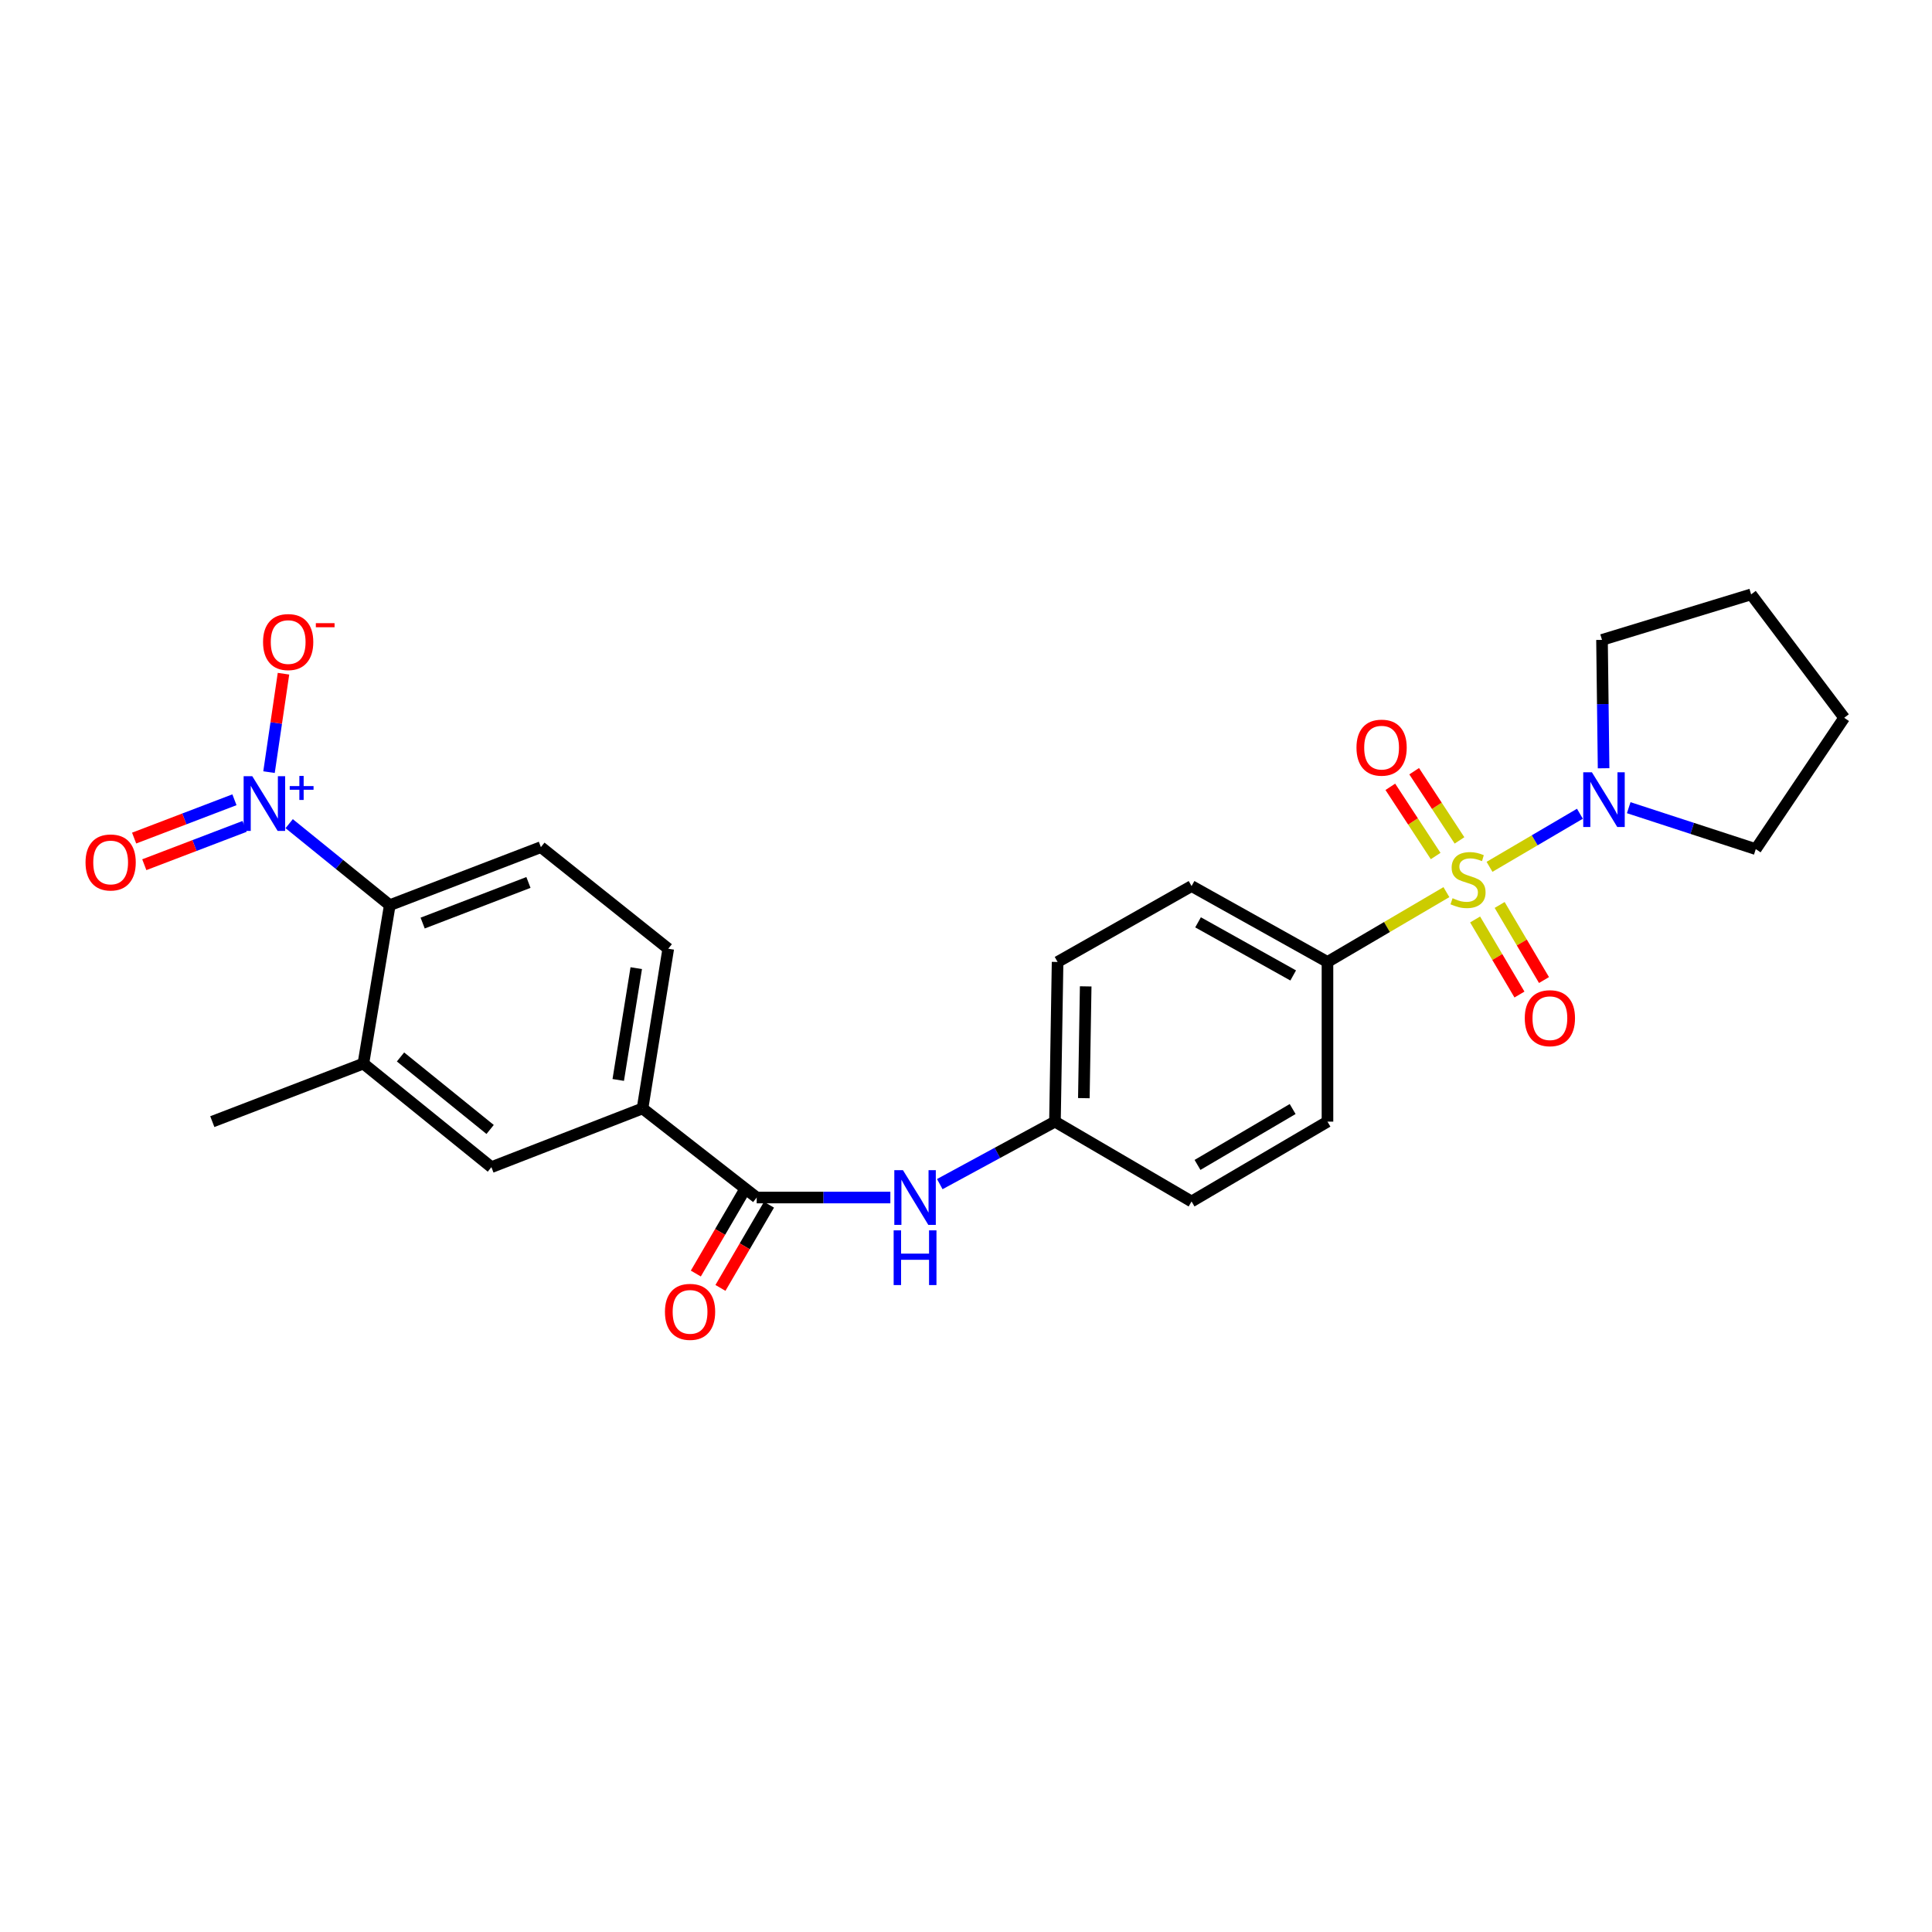 <?xml version='1.0' encoding='iso-8859-1'?>
<svg version='1.1' baseProfile='full'
              xmlns='http://www.w3.org/2000/svg'
                      xmlns:rdkit='http://www.rdkit.org/xml'
                      xmlns:xlink='http://www.w3.org/1999/xlink'
                  xml:space='preserve'
width='1000px' height='1000px' viewBox='0 0 1000 1000'>
<!-- END OF HEADER -->
<rect style='opacity:1.0;fill:#FFFFFF;stroke:none' width='1000' height='1000' x='0' y='0'> </rect>
<path class='bond-1' d='M 770.968,448.668 L 794.364,434.931' style='fill:none;fill-rule:evenodd;stroke:#CCCC00;stroke-width:6px;stroke-linecap:butt;stroke-linejoin:miter;stroke-opacity:1' />
<path class='bond-1' d='M 794.364,434.931 L 817.761,421.194' style='fill:none;fill-rule:evenodd;stroke:#0000FF;stroke-width:6px;stroke-linecap:butt;stroke-linejoin:miter;stroke-opacity:1' />
<path class='bond-4' d='M 748.658,461.766 L 717.879,479.836' style='fill:none;fill-rule:evenodd;stroke:#CCCC00;stroke-width:6px;stroke-linecap:butt;stroke-linejoin:miter;stroke-opacity:1' />
<path class='bond-4' d='M 717.879,479.836 L 687.099,497.906' style='fill:none;fill-rule:evenodd;stroke:#000000;stroke-width:6px;stroke-linecap:butt;stroke-linejoin:miter;stroke-opacity:1' />
<path class='bond-8' d='M 763.517,475.911 L 774.994,495.341' style='fill:none;fill-rule:evenodd;stroke:#CCCC00;stroke-width:6px;stroke-linecap:butt;stroke-linejoin:miter;stroke-opacity:1' />
<path class='bond-8' d='M 774.994,495.341 L 786.472,514.77' style='fill:none;fill-rule:evenodd;stroke:#FF0000;stroke-width:6px;stroke-linecap:butt;stroke-linejoin:miter;stroke-opacity:1' />
<path class='bond-8' d='M 776.219,468.408 L 787.696,487.837' style='fill:none;fill-rule:evenodd;stroke:#CCCC00;stroke-width:6px;stroke-linecap:butt;stroke-linejoin:miter;stroke-opacity:1' />
<path class='bond-8' d='M 787.696,487.837 L 799.174,507.267' style='fill:none;fill-rule:evenodd;stroke:#FF0000;stroke-width:6px;stroke-linecap:butt;stroke-linejoin:miter;stroke-opacity:1' />
<path class='bond-9' d='M 755.433,434.994 L 743.702,417.084' style='fill:none;fill-rule:evenodd;stroke:#CCCC00;stroke-width:6px;stroke-linecap:butt;stroke-linejoin:miter;stroke-opacity:1' />
<path class='bond-9' d='M 743.702,417.084 L 731.972,399.175' style='fill:none;fill-rule:evenodd;stroke:#FF0000;stroke-width:6px;stroke-linecap:butt;stroke-linejoin:miter;stroke-opacity:1' />
<path class='bond-9' d='M 743.091,443.077 L 731.361,425.168' style='fill:none;fill-rule:evenodd;stroke:#CCCC00;stroke-width:6px;stroke-linecap:butt;stroke-linejoin:miter;stroke-opacity:1' />
<path class='bond-9' d='M 731.361,425.168 L 719.631,407.258' style='fill:none;fill-rule:evenodd;stroke:#FF0000;stroke-width:6px;stroke-linecap:butt;stroke-linejoin:miter;stroke-opacity:1' />
<path class='bond-0' d='M 149.675,426.324 L 175.709,447.42' style='fill:none;fill-rule:evenodd;stroke:#0000FF;stroke-width:6px;stroke-linecap:butt;stroke-linejoin:miter;stroke-opacity:1' />
<path class='bond-0' d='M 175.709,447.42 L 201.743,468.515' style='fill:none;fill-rule:evenodd;stroke:#000000;stroke-width:6px;stroke-linecap:butt;stroke-linejoin:miter;stroke-opacity:1' />
<path class='bond-12' d='M 139.241,399.655 L 142.988,374.183' style='fill:none;fill-rule:evenodd;stroke:#0000FF;stroke-width:6px;stroke-linecap:butt;stroke-linejoin:miter;stroke-opacity:1' />
<path class='bond-12' d='M 142.988,374.183 L 146.735,348.71' style='fill:none;fill-rule:evenodd;stroke:#FF0000;stroke-width:6px;stroke-linecap:butt;stroke-linejoin:miter;stroke-opacity:1' />
<path class='bond-13' d='M 121.345,413.955 L 95.384,423.872' style='fill:none;fill-rule:evenodd;stroke:#0000FF;stroke-width:6px;stroke-linecap:butt;stroke-linejoin:miter;stroke-opacity:1' />
<path class='bond-13' d='M 95.384,423.872 L 69.424,433.789' style='fill:none;fill-rule:evenodd;stroke:#FF0000;stroke-width:6px;stroke-linecap:butt;stroke-linejoin:miter;stroke-opacity:1' />
<path class='bond-13' d='M 126.609,427.736 L 100.649,437.654' style='fill:none;fill-rule:evenodd;stroke:#0000FF;stroke-width:6px;stroke-linecap:butt;stroke-linejoin:miter;stroke-opacity:1' />
<path class='bond-13' d='M 100.649,437.654 L 74.688,447.571' style='fill:none;fill-rule:evenodd;stroke:#FF0000;stroke-width:6px;stroke-linecap:butt;stroke-linejoin:miter;stroke-opacity:1' />
<path class='bond-21' d='M 830.018,397.653 L 829.606,364.43' style='fill:none;fill-rule:evenodd;stroke:#0000FF;stroke-width:6px;stroke-linecap:butt;stroke-linejoin:miter;stroke-opacity:1' />
<path class='bond-21' d='M 829.606,364.43 L 829.195,331.206' style='fill:none;fill-rule:evenodd;stroke:#000000;stroke-width:6px;stroke-linecap:butt;stroke-linejoin:miter;stroke-opacity:1' />
<path class='bond-22' d='M 843.025,418.056 L 875.906,428.779' style='fill:none;fill-rule:evenodd;stroke:#0000FF;stroke-width:6px;stroke-linecap:butt;stroke-linejoin:miter;stroke-opacity:1' />
<path class='bond-22' d='M 875.906,428.779 L 908.787,439.501' style='fill:none;fill-rule:evenodd;stroke:#000000;stroke-width:6px;stroke-linecap:butt;stroke-linejoin:miter;stroke-opacity:1' />
<path class='bond-2' d='M 391.663,619.84 L 426.253,619.84' style='fill:none;fill-rule:evenodd;stroke:#000000;stroke-width:6px;stroke-linecap:butt;stroke-linejoin:miter;stroke-opacity:1' />
<path class='bond-2' d='M 426.253,619.84 L 460.843,619.84' style='fill:none;fill-rule:evenodd;stroke:#0000FF;stroke-width:6px;stroke-linecap:butt;stroke-linejoin:miter;stroke-opacity:1' />
<path class='bond-6' d='M 391.663,619.84 L 332.569,573.728' style='fill:none;fill-rule:evenodd;stroke:#000000;stroke-width:6px;stroke-linecap:butt;stroke-linejoin:miter;stroke-opacity:1' />
<path class='bond-14' d='M 385.292,616.121 L 372.725,637.653' style='fill:none;fill-rule:evenodd;stroke:#000000;stroke-width:6px;stroke-linecap:butt;stroke-linejoin:miter;stroke-opacity:1' />
<path class='bond-14' d='M 372.725,637.653 L 360.159,659.185' style='fill:none;fill-rule:evenodd;stroke:#FF0000;stroke-width:6px;stroke-linecap:butt;stroke-linejoin:miter;stroke-opacity:1' />
<path class='bond-14' d='M 398.034,623.558 L 385.467,645.089' style='fill:none;fill-rule:evenodd;stroke:#000000;stroke-width:6px;stroke-linecap:butt;stroke-linejoin:miter;stroke-opacity:1' />
<path class='bond-14' d='M 385.467,645.089 L 372.901,666.621' style='fill:none;fill-rule:evenodd;stroke:#FF0000;stroke-width:6px;stroke-linecap:butt;stroke-linejoin:miter;stroke-opacity:1' />
<path class='bond-3' d='M 201.743,468.515 L 279.967,438.477' style='fill:none;fill-rule:evenodd;stroke:#000000;stroke-width:6px;stroke-linecap:butt;stroke-linejoin:miter;stroke-opacity:1' />
<path class='bond-3' d='M 218.765,477.782 L 273.522,456.755' style='fill:none;fill-rule:evenodd;stroke:#000000;stroke-width:6px;stroke-linecap:butt;stroke-linejoin:miter;stroke-opacity:1' />
<path class='bond-28' d='M 201.743,468.515 L 188.088,550.509' style='fill:none;fill-rule:evenodd;stroke:#000000;stroke-width:6px;stroke-linecap:butt;stroke-linejoin:miter;stroke-opacity:1' />
<path class='bond-16' d='M 687.099,497.906 L 616.752,458.623' style='fill:none;fill-rule:evenodd;stroke:#000000;stroke-width:6px;stroke-linecap:butt;stroke-linejoin:miter;stroke-opacity:1' />
<path class='bond-16' d='M 669.354,504.895 L 620.111,477.396' style='fill:none;fill-rule:evenodd;stroke:#000000;stroke-width:6px;stroke-linecap:butt;stroke-linejoin:miter;stroke-opacity:1' />
<path class='bond-17' d='M 687.099,497.906 L 687.099,580.556' style='fill:none;fill-rule:evenodd;stroke:#000000;stroke-width:6px;stroke-linecap:butt;stroke-linejoin:miter;stroke-opacity:1' />
<path class='bond-5' d='M 188.088,550.509 L 254.346,604.12' style='fill:none;fill-rule:evenodd;stroke:#000000;stroke-width:6px;stroke-linecap:butt;stroke-linejoin:miter;stroke-opacity:1' />
<path class='bond-5' d='M 207.307,547.082 L 253.687,584.609' style='fill:none;fill-rule:evenodd;stroke:#000000;stroke-width:6px;stroke-linecap:butt;stroke-linejoin:miter;stroke-opacity:1' />
<path class='bond-23' d='M 188.088,550.509 L 109.89,580.556' style='fill:none;fill-rule:evenodd;stroke:#000000;stroke-width:6px;stroke-linecap:butt;stroke-linejoin:miter;stroke-opacity:1' />
<path class='bond-10' d='M 332.569,573.728 L 254.346,604.12' style='fill:none;fill-rule:evenodd;stroke:#000000;stroke-width:6px;stroke-linecap:butt;stroke-linejoin:miter;stroke-opacity:1' />
<path class='bond-15' d='M 332.569,573.728 L 345.888,491.063' style='fill:none;fill-rule:evenodd;stroke:#000000;stroke-width:6px;stroke-linecap:butt;stroke-linejoin:miter;stroke-opacity:1' />
<path class='bond-15' d='M 320.002,558.982 L 329.325,501.116' style='fill:none;fill-rule:evenodd;stroke:#000000;stroke-width:6px;stroke-linecap:butt;stroke-linejoin:miter;stroke-opacity:1' />
<path class='bond-7' d='M 486.431,612.896 L 516.238,596.726' style='fill:none;fill-rule:evenodd;stroke:#0000FF;stroke-width:6px;stroke-linecap:butt;stroke-linejoin:miter;stroke-opacity:1' />
<path class='bond-7' d='M 516.238,596.726 L 546.044,580.556' style='fill:none;fill-rule:evenodd;stroke:#000000;stroke-width:6px;stroke-linecap:butt;stroke-linejoin:miter;stroke-opacity:1' />
<path class='bond-11' d='M 279.967,438.477 L 345.888,491.063' style='fill:none;fill-rule:evenodd;stroke:#000000;stroke-width:6px;stroke-linecap:butt;stroke-linejoin:miter;stroke-opacity:1' />
<path class='bond-20' d='M 616.752,458.623 L 547.405,497.906' style='fill:none;fill-rule:evenodd;stroke:#000000;stroke-width:6px;stroke-linecap:butt;stroke-linejoin:miter;stroke-opacity:1' />
<path class='bond-19' d='M 687.099,580.556 L 616.752,621.88' style='fill:none;fill-rule:evenodd;stroke:#000000;stroke-width:6px;stroke-linecap:butt;stroke-linejoin:miter;stroke-opacity:1' />
<path class='bond-19' d='M 669.074,574.034 L 619.831,602.961' style='fill:none;fill-rule:evenodd;stroke:#000000;stroke-width:6px;stroke-linecap:butt;stroke-linejoin:miter;stroke-opacity:1' />
<path class='bond-18' d='M 546.044,580.556 L 616.752,621.88' style='fill:none;fill-rule:evenodd;stroke:#000000;stroke-width:6px;stroke-linecap:butt;stroke-linejoin:miter;stroke-opacity:1' />
<path class='bond-26' d='M 546.044,580.556 L 547.405,497.906' style='fill:none;fill-rule:evenodd;stroke:#000000;stroke-width:6px;stroke-linecap:butt;stroke-linejoin:miter;stroke-opacity:1' />
<path class='bond-26' d='M 560.999,568.401 L 561.952,510.547' style='fill:none;fill-rule:evenodd;stroke:#000000;stroke-width:6px;stroke-linecap:butt;stroke-linejoin:miter;stroke-opacity:1' />
<path class='bond-24' d='M 829.195,331.206 L 906.385,307.651' style='fill:none;fill-rule:evenodd;stroke:#000000;stroke-width:6px;stroke-linecap:butt;stroke-linejoin:miter;stroke-opacity:1' />
<path class='bond-25' d='M 908.787,439.501 L 954.545,371.531' style='fill:none;fill-rule:evenodd;stroke:#000000;stroke-width:6px;stroke-linecap:butt;stroke-linejoin:miter;stroke-opacity:1' />
<path class='bond-27' d='M 906.385,307.651 L 954.545,371.531' style='fill:none;fill-rule:evenodd;stroke:#000000;stroke-width:6px;stroke-linecap:butt;stroke-linejoin:miter;stroke-opacity:1' />
<path  class='atom-0' d='M 751.847 464.917
Q 752.167 465.037, 753.487 465.597
Q 754.807 466.157, 756.247 466.517
Q 757.727 466.837, 759.167 466.837
Q 761.847 466.837, 763.407 465.557
Q 764.967 464.237, 764.967 461.957
Q 764.967 460.397, 764.167 459.437
Q 763.407 458.477, 762.207 457.957
Q 761.007 457.437, 759.007 456.837
Q 756.487 456.077, 754.967 455.357
Q 753.487 454.637, 752.407 453.117
Q 751.367 451.597, 751.367 449.037
Q 751.367 445.477, 753.767 443.277
Q 756.207 441.077, 761.007 441.077
Q 764.287 441.077, 768.007 442.637
L 767.087 445.717
Q 763.687 444.317, 761.127 444.317
Q 758.367 444.317, 756.847 445.477
Q 755.327 446.597, 755.367 448.557
Q 755.367 450.077, 756.127 450.997
Q 756.927 451.917, 758.047 452.437
Q 759.207 452.957, 761.127 453.557
Q 763.687 454.357, 765.207 455.157
Q 766.727 455.957, 767.807 457.597
Q 768.927 459.197, 768.927 461.957
Q 768.927 465.877, 766.287 467.997
Q 763.687 470.077, 759.327 470.077
Q 756.807 470.077, 754.887 469.517
Q 753.007 468.997, 750.767 468.077
L 751.847 464.917
' fill='#CCCC00'/>
<path  class='atom-1' d='M 130.587 401.769
L 139.867 416.769
Q 140.787 418.249, 142.267 420.929
Q 143.747 423.609, 143.827 423.769
L 143.827 401.769
L 147.587 401.769
L 147.587 430.089
L 143.707 430.089
L 133.747 413.689
Q 132.587 411.769, 131.347 409.569
Q 130.147 407.369, 129.787 406.689
L 129.787 430.089
L 126.107 430.089
L 126.107 401.769
L 130.587 401.769
' fill='#0000FF'/>
<path  class='atom-1' d='M 149.963 406.874
L 154.952 406.874
L 154.952 401.62
L 157.17 401.62
L 157.17 406.874
L 162.291 406.874
L 162.291 408.775
L 157.17 408.775
L 157.17 414.055
L 154.952 414.055
L 154.952 408.775
L 149.963 408.775
L 149.963 406.874
' fill='#0000FF'/>
<path  class='atom-2' d='M 823.959 399.72
L 833.239 414.72
Q 834.159 416.2, 835.639 418.88
Q 837.119 421.56, 837.199 421.72
L 837.199 399.72
L 840.959 399.72
L 840.959 428.04
L 837.079 428.04
L 827.119 411.64
Q 825.959 409.72, 824.719 407.52
Q 823.519 405.32, 823.159 404.64
L 823.159 428.04
L 819.479 428.04
L 819.479 399.72
L 823.959 399.72
' fill='#0000FF'/>
<path  class='atom-8' d='M 467.372 605.68
L 476.652 620.68
Q 477.572 622.16, 479.052 624.84
Q 480.532 627.52, 480.612 627.68
L 480.612 605.68
L 484.372 605.68
L 484.372 634
L 480.492 634
L 470.532 617.6
Q 469.372 615.68, 468.132 613.48
Q 466.932 611.28, 466.572 610.6
L 466.572 634
L 462.892 634
L 462.892 605.68
L 467.372 605.68
' fill='#0000FF'/>
<path  class='atom-8' d='M 462.552 636.832
L 466.392 636.832
L 466.392 648.872
L 480.872 648.872
L 480.872 636.832
L 484.712 636.832
L 484.712 665.152
L 480.872 665.152
L 480.872 652.072
L 466.392 652.072
L 466.392 665.152
L 462.552 665.152
L 462.552 636.832
' fill='#0000FF'/>
<path  class='atom-9' d='M 789.221 527.009
Q 789.221 520.209, 792.581 516.409
Q 795.941 512.609, 802.221 512.609
Q 808.501 512.609, 811.861 516.409
Q 815.221 520.209, 815.221 527.009
Q 815.221 533.889, 811.821 537.809
Q 808.421 541.689, 802.221 541.689
Q 795.981 541.689, 792.581 537.809
Q 789.221 533.929, 789.221 527.009
M 802.221 538.489
Q 806.541 538.489, 808.861 535.609
Q 811.221 532.689, 811.221 527.009
Q 811.221 521.449, 808.861 518.649
Q 806.541 515.809, 802.221 515.809
Q 797.901 515.809, 795.541 518.609
Q 793.221 521.409, 793.221 527.009
Q 793.221 532.729, 795.541 535.609
Q 797.901 538.489, 802.221 538.489
' fill='#FF0000'/>
<path  class='atom-10' d='M 702.113 386.979
Q 702.113 380.179, 705.473 376.379
Q 708.833 372.579, 715.113 372.579
Q 721.393 372.579, 724.753 376.379
Q 728.113 380.179, 728.113 386.979
Q 728.113 393.859, 724.713 397.779
Q 721.313 401.659, 715.113 401.659
Q 708.873 401.659, 705.473 397.779
Q 702.113 393.899, 702.113 386.979
M 715.113 398.459
Q 719.433 398.459, 721.753 395.579
Q 724.113 392.659, 724.113 386.979
Q 724.113 381.419, 721.753 378.619
Q 719.433 375.779, 715.113 375.779
Q 710.793 375.779, 708.433 378.579
Q 706.113 381.379, 706.113 386.979
Q 706.113 392.699, 708.433 395.579
Q 710.793 398.459, 715.113 398.459
' fill='#FF0000'/>
<path  class='atom-13' d='M 136.157 332.327
Q 136.157 325.527, 139.517 321.727
Q 142.877 317.927, 149.157 317.927
Q 155.437 317.927, 158.797 321.727
Q 162.157 325.527, 162.157 332.327
Q 162.157 339.207, 158.757 343.127
Q 155.357 347.007, 149.157 347.007
Q 142.917 347.007, 139.517 343.127
Q 136.157 339.247, 136.157 332.327
M 149.157 343.807
Q 153.477 343.807, 155.797 340.927
Q 158.157 338.007, 158.157 332.327
Q 158.157 326.767, 155.797 323.967
Q 153.477 321.127, 149.157 321.127
Q 144.837 321.127, 142.477 323.927
Q 140.157 326.727, 140.157 332.327
Q 140.157 338.047, 142.477 340.927
Q 144.837 343.807, 149.157 343.807
' fill='#FF0000'/>
<path  class='atom-13' d='M 163.477 322.55
L 173.166 322.55
L 173.166 324.662
L 163.477 324.662
L 163.477 322.55
' fill='#FF0000'/>
<path  class='atom-14' d='M 44.271 446.408
Q 44.271 439.608, 47.631 435.808
Q 50.991 432.008, 57.271 432.008
Q 63.551 432.008, 66.911 435.808
Q 70.271 439.608, 70.271 446.408
Q 70.271 453.288, 66.871 457.208
Q 63.471 461.088, 57.271 461.088
Q 51.031 461.088, 47.631 457.208
Q 44.271 453.328, 44.271 446.408
M 57.271 457.888
Q 61.591 457.888, 63.911 455.008
Q 66.271 452.088, 66.271 446.408
Q 66.271 440.848, 63.911 438.048
Q 61.591 435.208, 57.271 435.208
Q 52.951 435.208, 50.591 438.008
Q 48.271 440.808, 48.271 446.408
Q 48.271 452.128, 50.591 455.008
Q 52.951 457.888, 57.271 457.888
' fill='#FF0000'/>
<path  class='atom-15' d='M 344.174 679.013
Q 344.174 672.213, 347.534 668.413
Q 350.894 664.613, 357.174 664.613
Q 363.454 664.613, 366.814 668.413
Q 370.174 672.213, 370.174 679.013
Q 370.174 685.893, 366.774 689.813
Q 363.374 693.693, 357.174 693.693
Q 350.934 693.693, 347.534 689.813
Q 344.174 685.933, 344.174 679.013
M 357.174 690.493
Q 361.494 690.493, 363.814 687.613
Q 366.174 684.693, 366.174 679.013
Q 366.174 673.453, 363.814 670.653
Q 361.494 667.813, 357.174 667.813
Q 352.854 667.813, 350.494 670.613
Q 348.174 673.413, 348.174 679.013
Q 348.174 684.733, 350.494 687.613
Q 352.854 690.493, 357.174 690.493
' fill='#FF0000'/>
</svg>
